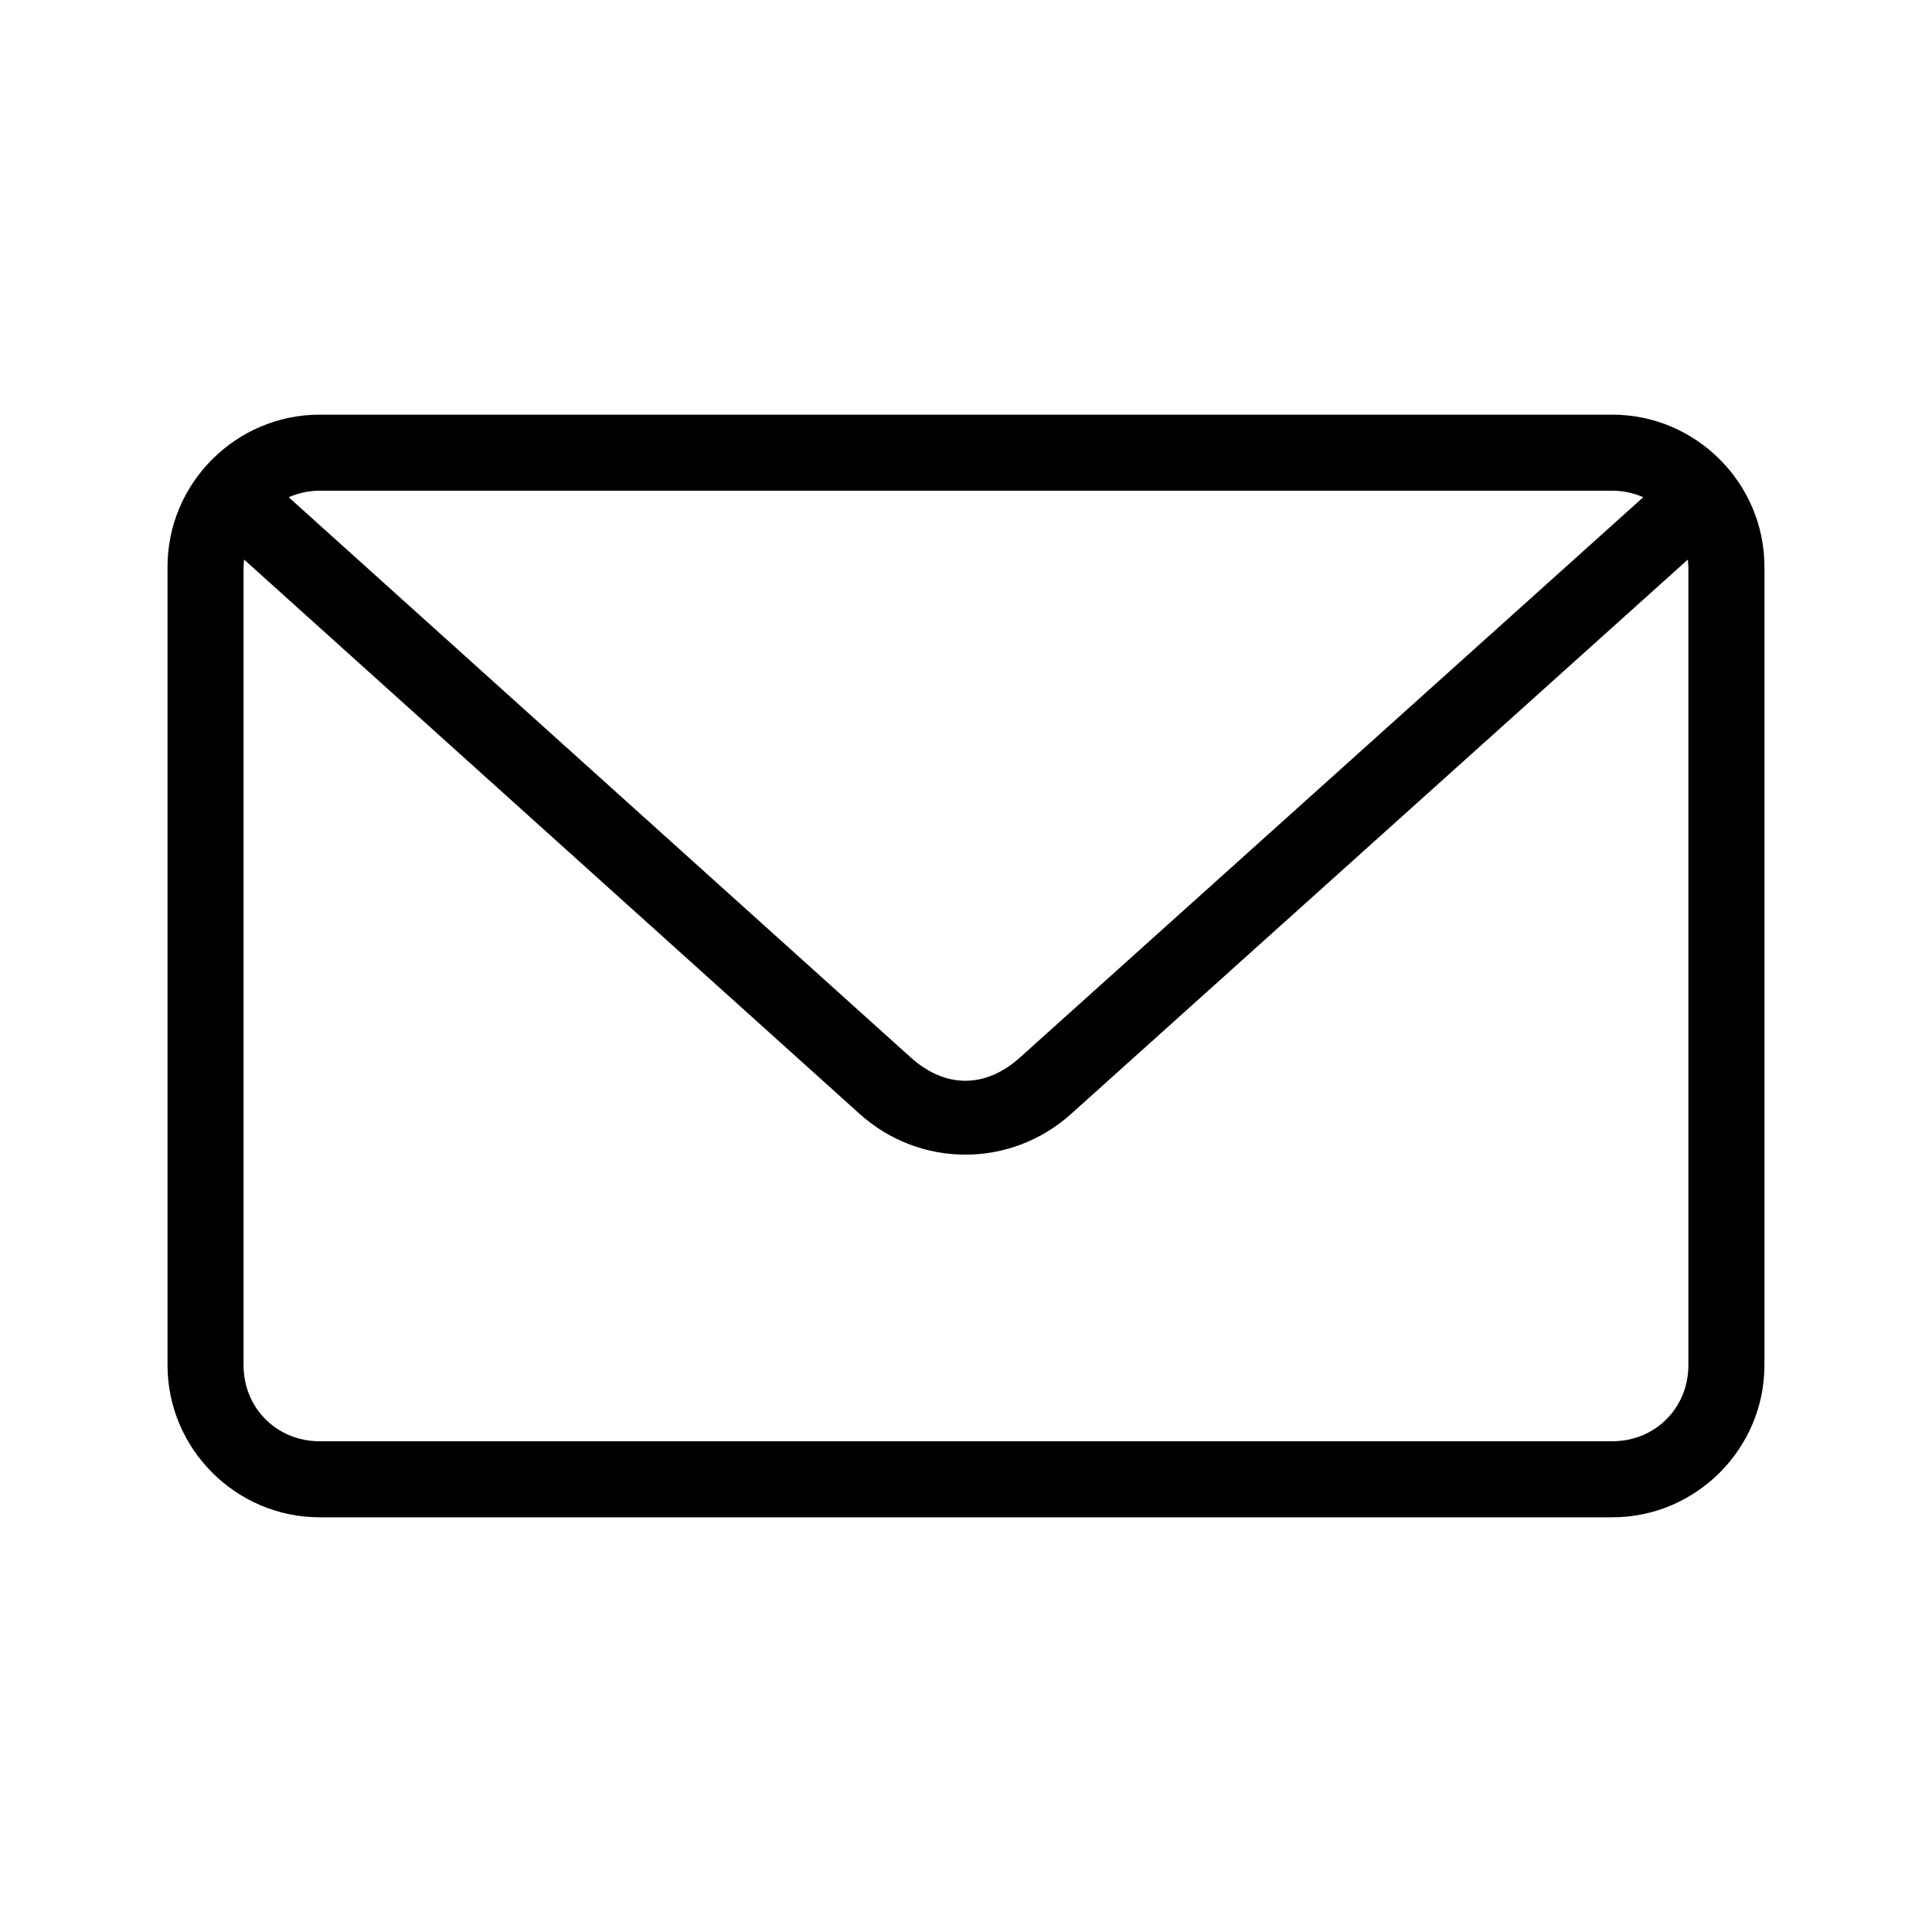<?xml version="1.0" encoding="UTF-8"?>
<!-- Uploaded to: ICON Repo, www.iconrepo.com, Generator: ICON Repo Mixer Tools -->
<svg fill="#000000" width="800px" height="800px" version="1.1" viewBox="144 144 512 512" xmlns="http://www.w3.org/2000/svg">
 <path d="m228.7 253.89c-22.156 0-40.305 18.148-40.305 40.305v211.6c0 22.156 18.152 40.305 40.305 40.305h342.59c22.156 0 40.305-18.148 40.305-40.305v-211.6c0-22.156-18.152-40.305-40.305-40.305zm0 20.152h342.59c2.961 0 5.684 0.641 8.188 1.73l-165.16 148.46c-9.168 8.246-19.816 8.246-28.969 0l-164.84-148.46c2.504-1.09 5.227-1.73 8.188-1.73zm-19.996 18.262 163.11 146.89c15.996 14.41 40.051 14.391 56.047 0l163.42-146.89c0.059 0.633 0.156 1.238 0.156 1.891v211.6c0 11.34-8.812 20.152-20.152 20.152h-342.59c-11.34 0-20.152-8.812-20.152-20.152v-211.6c0-0.652 0.102-1.254 0.156-1.891z"/>
</svg>
